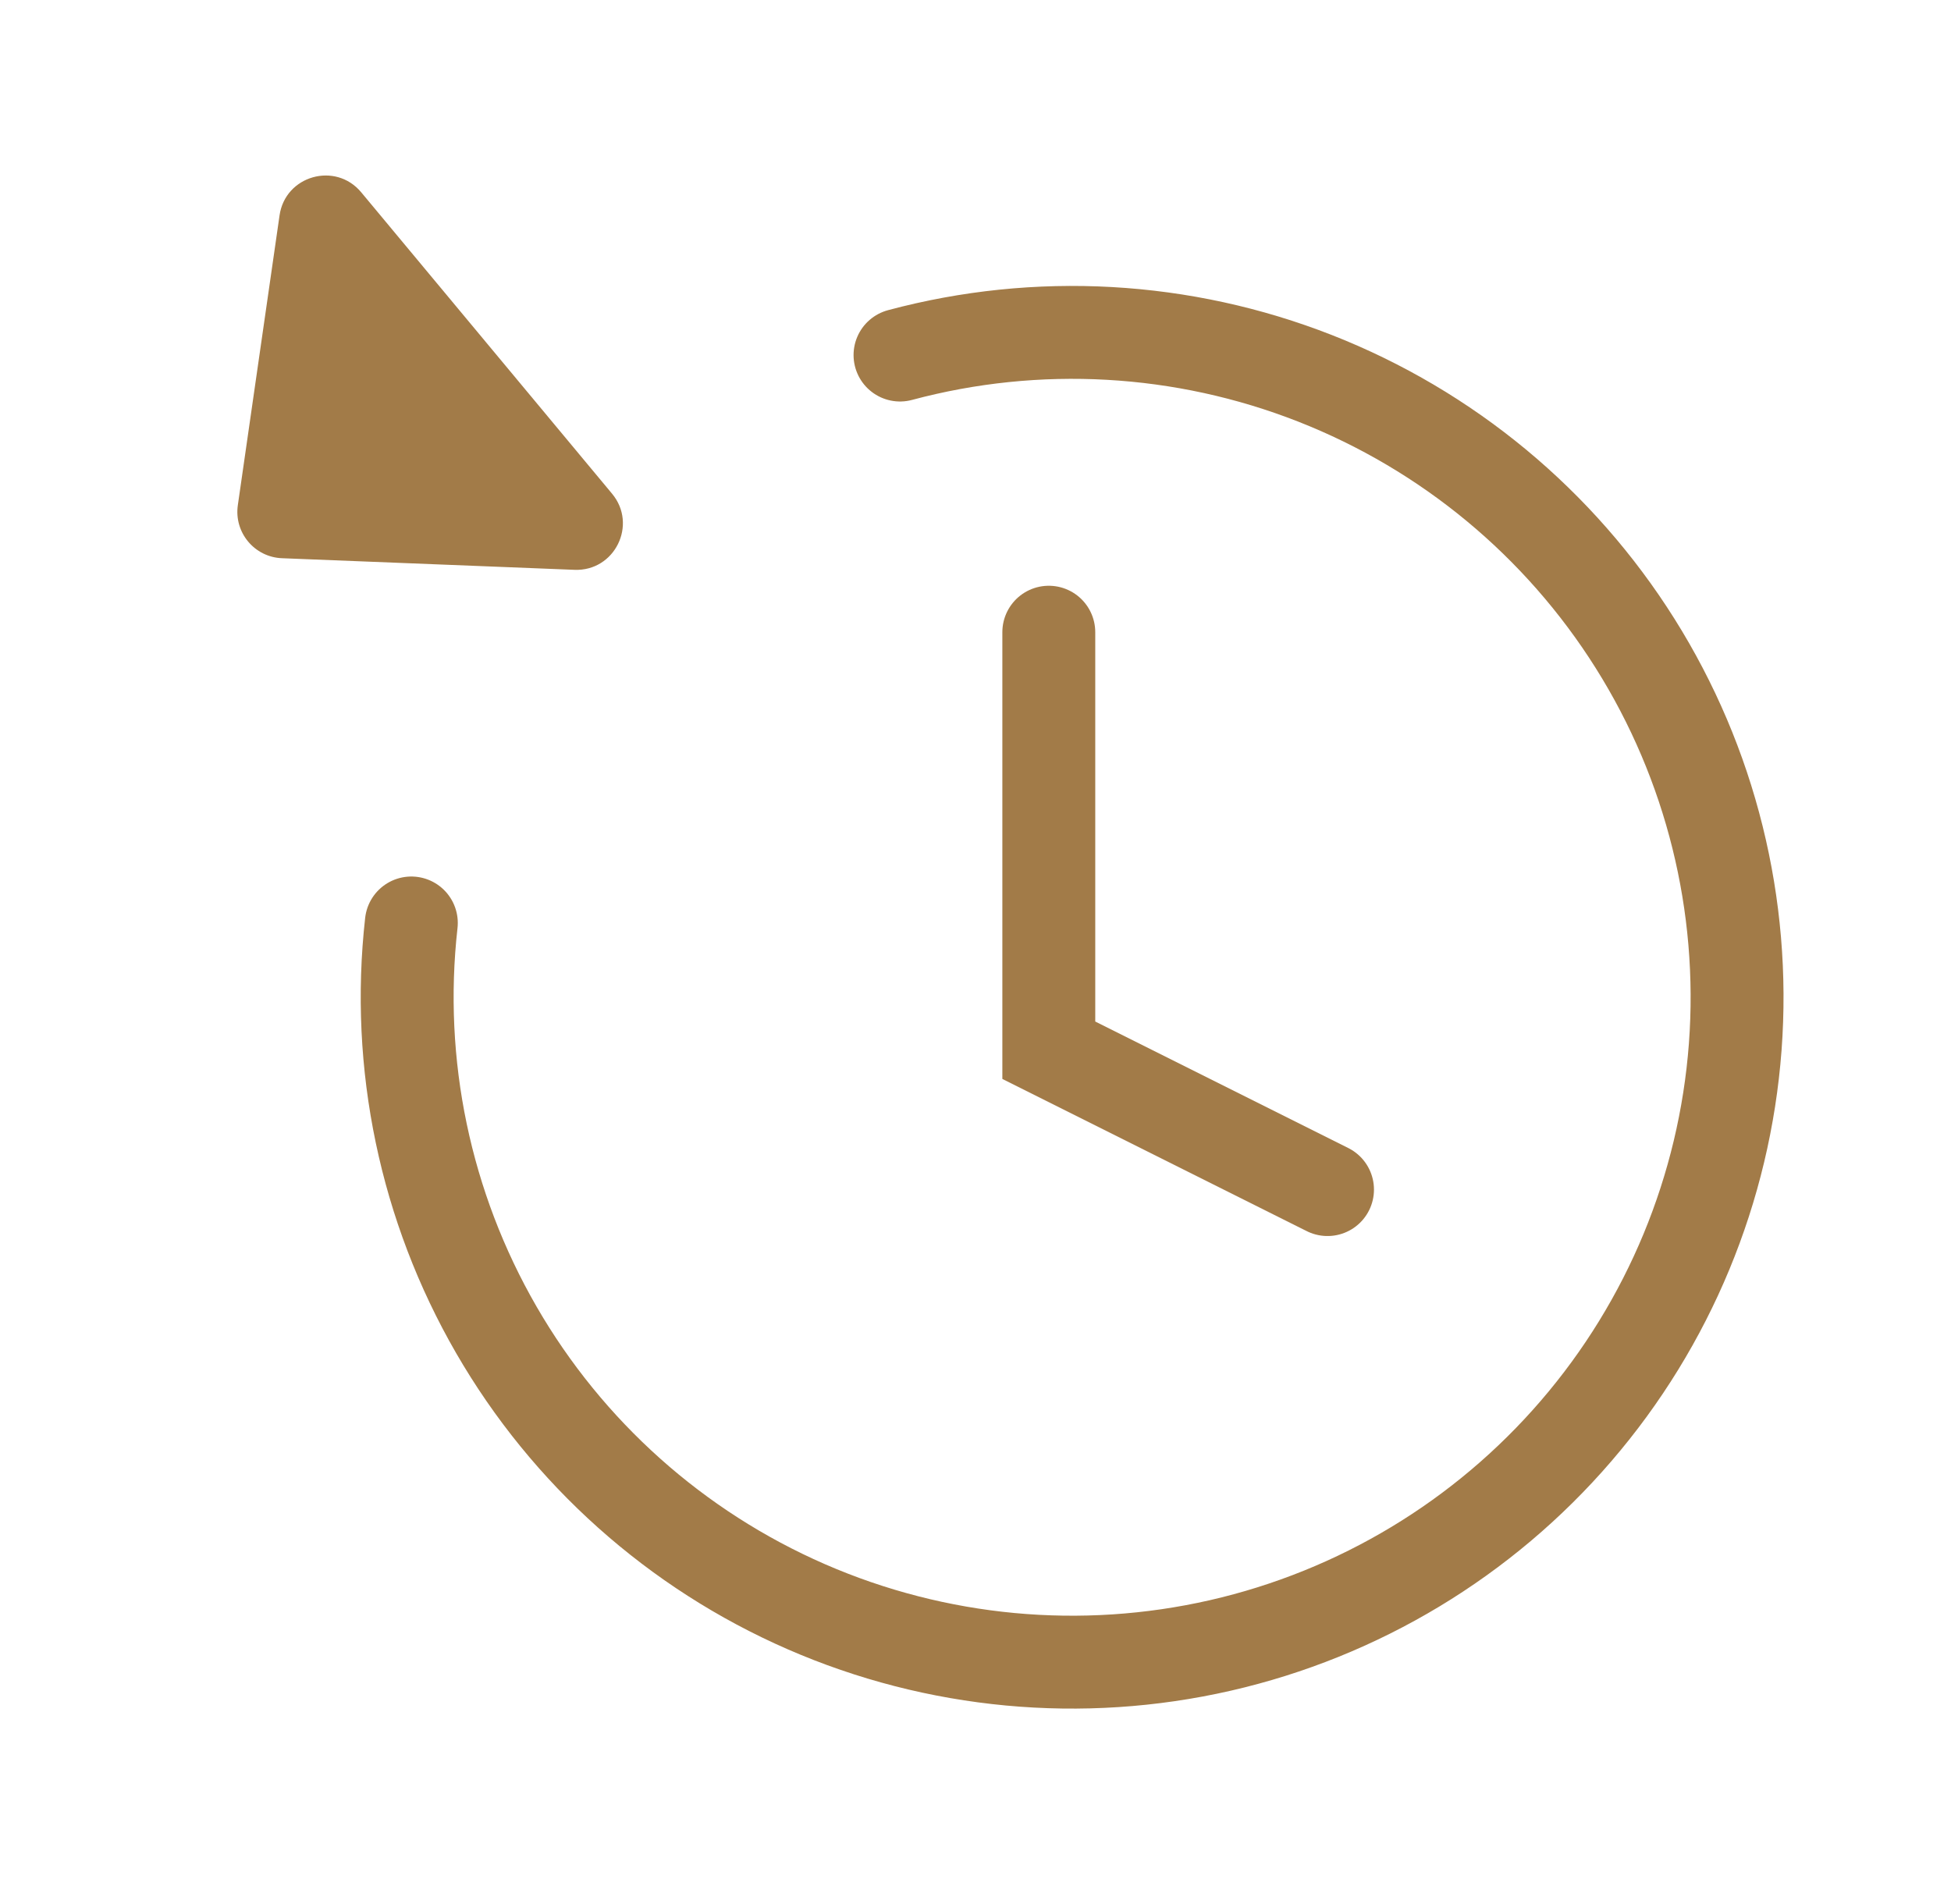 <svg width="42" height="41" viewBox="0 0 42 41" fill="none" xmlns="http://www.w3.org/2000/svg">
<path d="M19.375 7.644C22.33 6.852 25.461 7.028 28.309 8.145C31.157 9.263 33.572 11.264 35.2 13.854C36.828 16.444 37.583 19.488 37.355 22.539C37.126 25.59 35.927 28.487 33.931 30.806C31.936 33.126 29.25 34.745 26.268 35.426C23.285 36.107 20.163 35.815 17.358 34.592C14.554 33.369 12.215 31.28 10.685 28.631C9.155 25.981 8.513 22.912 8.855 19.871" stroke="#A27B48" stroke-width="2" stroke-linecap="round"/>
<path d="M6.07 12.018C5.477 11.995 5.035 11.463 5.12 10.876L6.018 4.637C6.141 3.78 7.222 3.474 7.776 4.14L13.176 10.629C13.73 11.295 13.234 12.302 12.368 12.268L6.07 12.018Z" fill="#A27B48"/>
<path d="M22.578 13.611V22.611L28.578 25.611" stroke="#A27B48" stroke-width="2" stroke-linecap="round"/>
</svg>
